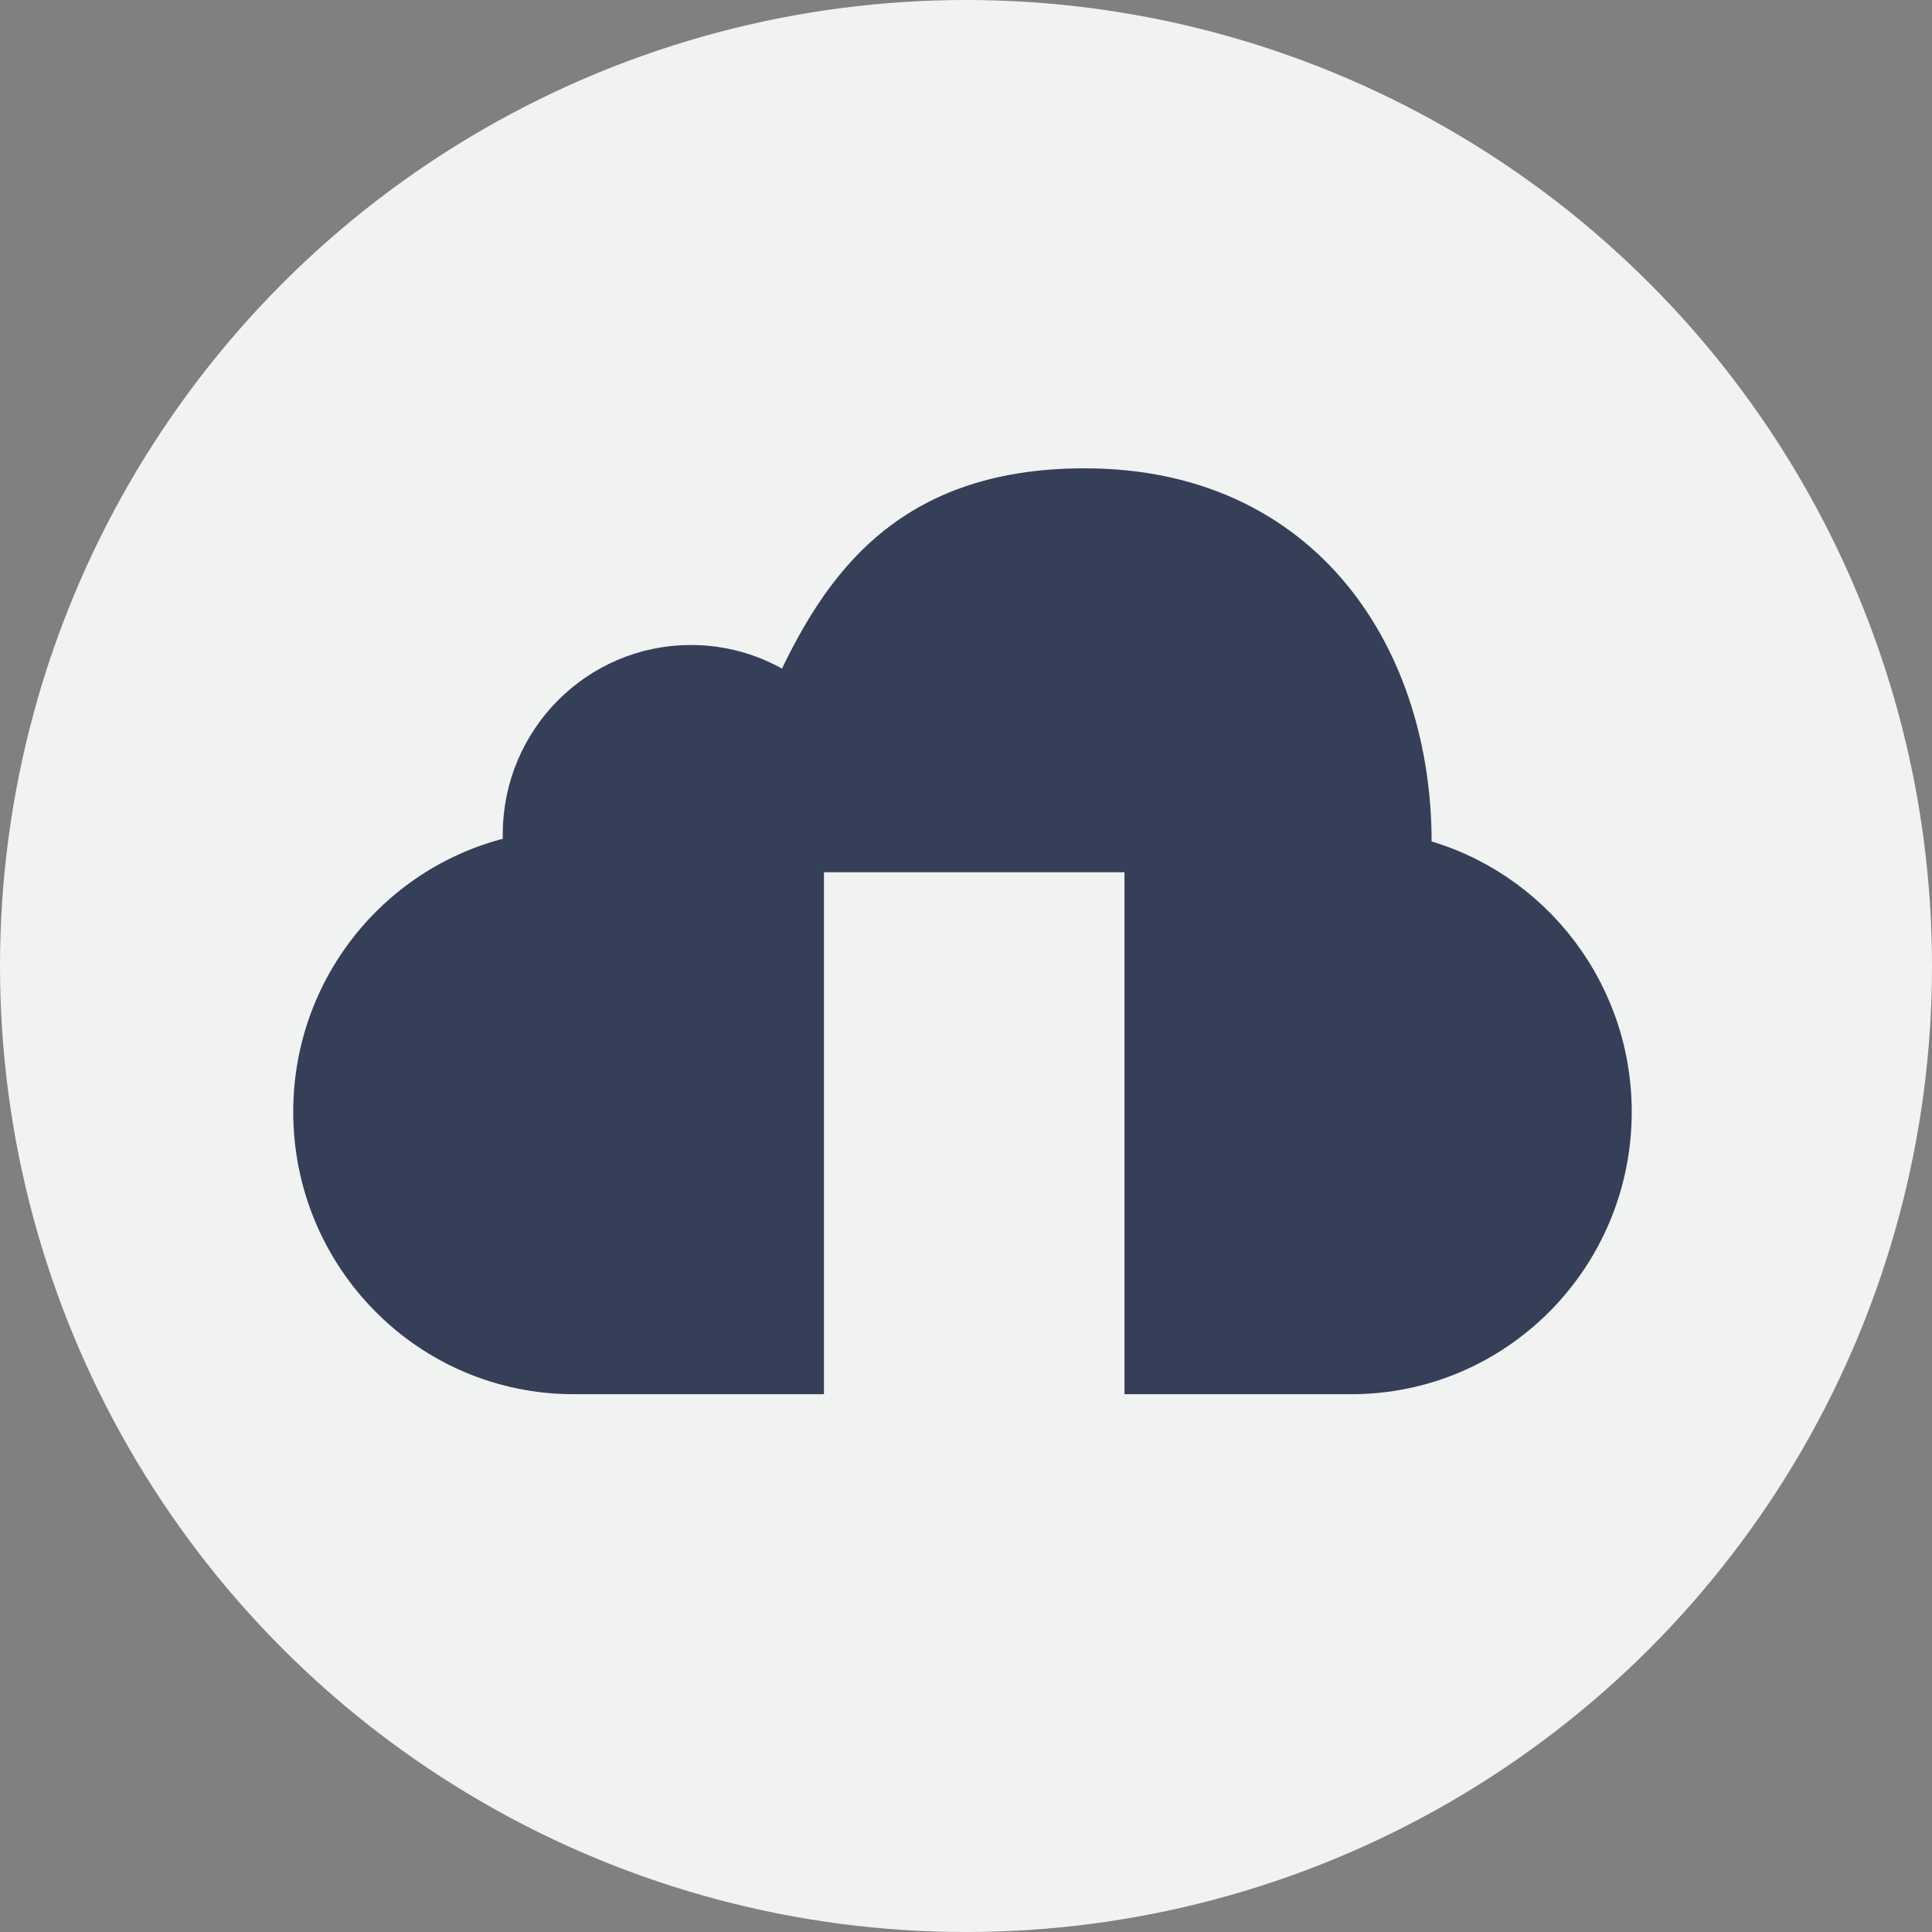 <?xml version="1.0" encoding="utf-8"?>
<!-- Generator: Adobe Illustrator 16.0.0, SVG Export Plug-In . SVG Version: 6.00 Build 0)  -->
<!DOCTYPE svg PUBLIC "-//W3C//DTD SVG 1.1//EN" "http://www.w3.org/Graphics/SVG/1.1/DTD/svg11.dtd">
<svg version="1.1" id="Layer_1" xmlns="http://www.w3.org/2000/svg" xmlns:xlink="http://www.w3.org/1999/xlink" x="0px" y="0px"
	 width="100px" height="100px" viewBox="0 0 100 100" enable-background="new 0 0 100 100" xml:space="preserve">
<rect x="0" y="0" width="100" height="100" fill="#808080" stroke="none"/>
<circle fill="#F1F2F2" cx="50" cy="50" r="50"/>
<path fill="#353F58" stroke="#353F58" stroke-width="3" stroke-miterlimit="10" d="M72.555,44.709
	c0.027-0.373,0.045-0.752,0.045-1.137c0-9.154-5.293-17.832-16.459-17.832c-9.208,0-12.489,5.305-15.048,11.115
	c-1.435-1.229-3.297-1.971-5.328-1.971c-4.553,0-8.244,3.717-8.244,8.309c0,0.482,0.045,0.959,0.121,1.414
	c-6.214,0.99-10.964,6.406-10.964,12.943c0,7.242,5.824,13.113,13.009,13.113h11.461V43.648h18.555v27.016h10.242
	c7.185,0,13.013-5.871,13.013-13.113C82.957,51.215,78.49,45.928,72.555,44.709z"/>
</svg>

